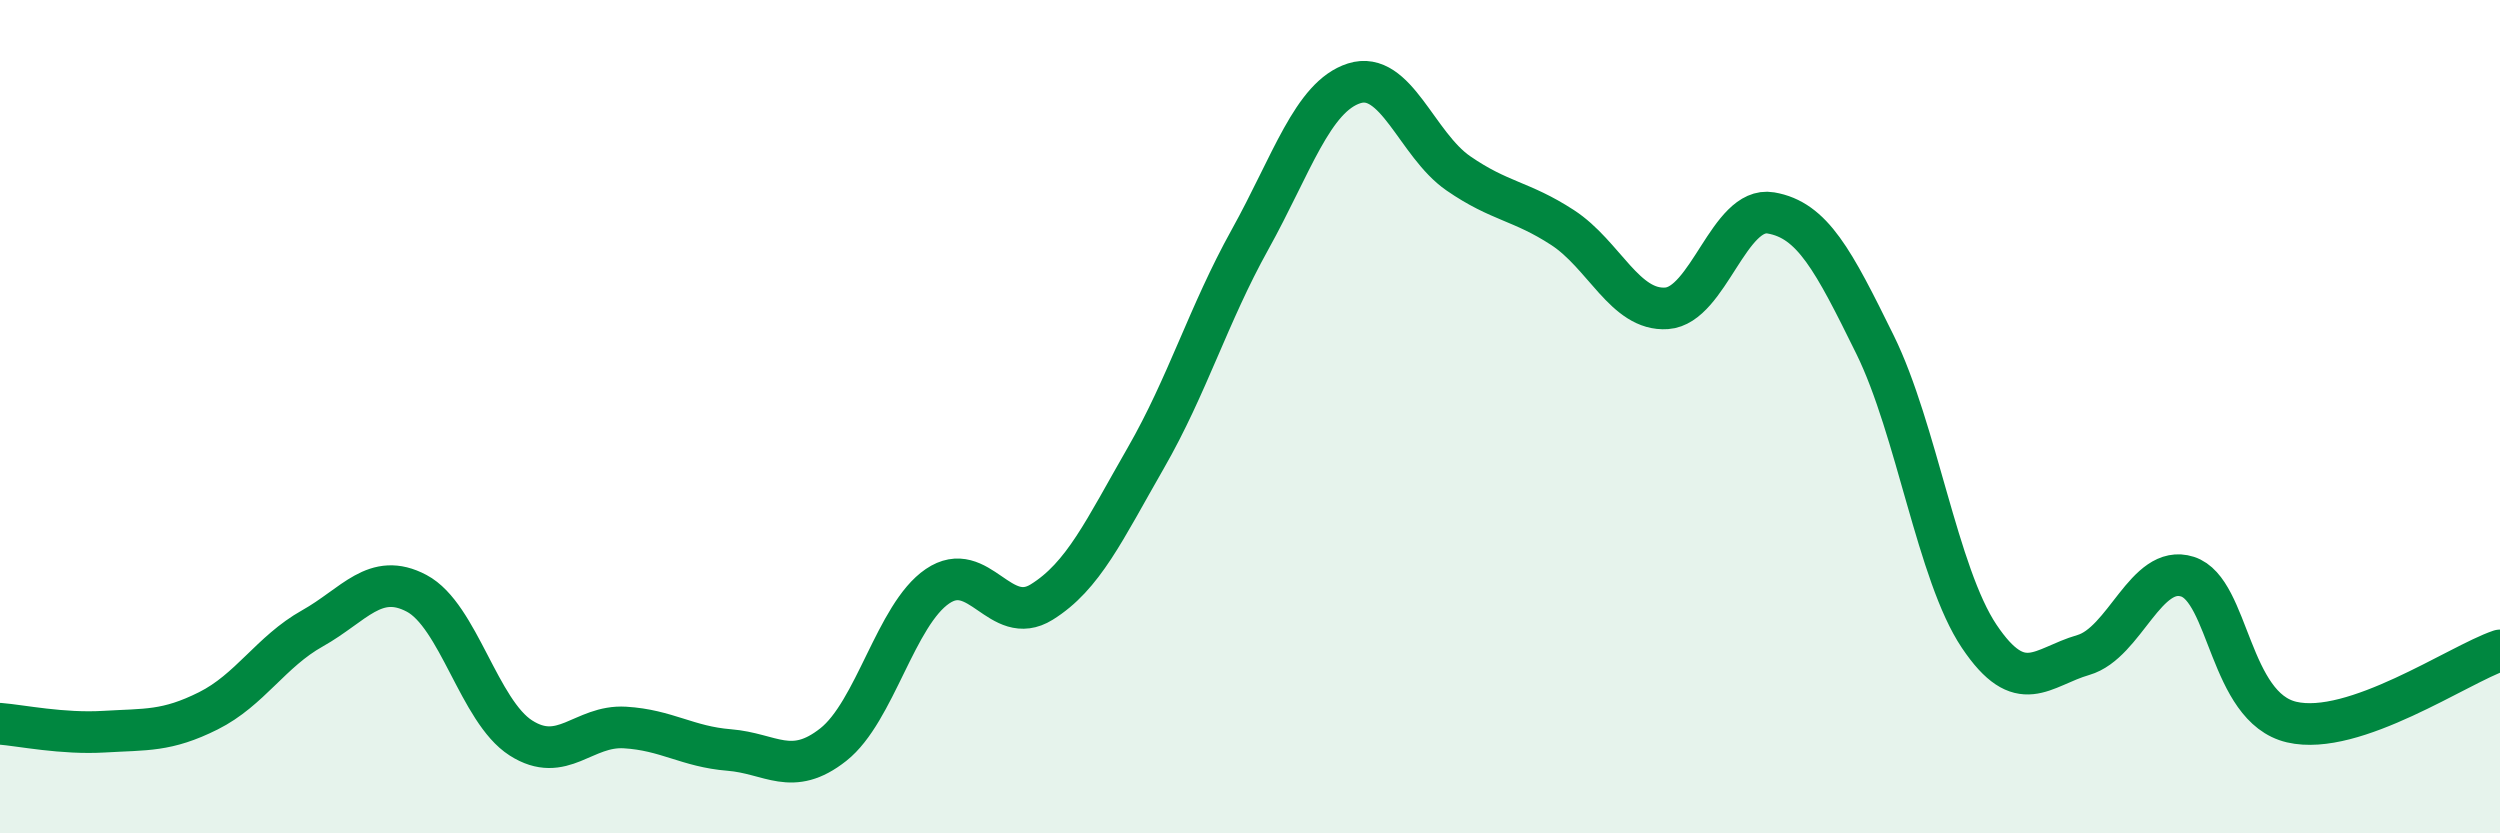 
    <svg width="60" height="20" viewBox="0 0 60 20" xmlns="http://www.w3.org/2000/svg">
      <path
        d="M 0,17.37 C 0.5,17.41 1.5,17.62 2.5,17.56 C 3.5,17.5 4,17.56 5,17.06 C 6,16.56 6.5,15.64 7.5,15.08 C 8.5,14.52 9,13.71 10,14.24 C 11,14.77 11.5,17.07 12.5,17.71 C 13.5,18.35 14,17.4 15,17.46 C 16,17.52 16.5,17.92 17.5,18 C 18.5,18.08 19,18.66 20,17.87 C 21,17.08 21.5,14.75 22.5,14.07 C 23.5,13.39 24,15.07 25,14.45 C 26,13.83 26.5,12.73 27.5,10.99 C 28.5,9.25 29,7.55 30,5.75 C 31,3.95 31.5,2.32 32.5,2 C 33.5,1.68 34,3.47 35,4.16 C 36,4.85 36.5,4.81 37.5,5.46 C 38.5,6.11 39,7.47 40,7.4 C 41,7.33 41.5,4.94 42.5,5.11 C 43.5,5.28 44,6.24 45,8.27 C 46,10.3 46.5,13.78 47.5,15.27 C 48.5,16.76 49,16.01 50,15.72 C 51,15.43 51.5,13.52 52.5,13.84 C 53.5,14.16 53.5,16.98 55,17.33 C 56.5,17.68 59,15.95 60,15.61L60 20L0 20Z"
        fill="#008740"
        opacity="0.1"
        stroke-linecap="round"
        stroke-linejoin="round"
      />
      <path
        d="M 0,17.37 C 0.5,17.41 1.5,17.62 2.5,17.56 C 3.5,17.5 4,17.56 5,17.06 C 6,16.56 6.5,15.64 7.5,15.08 C 8.5,14.52 9,13.71 10,14.24 C 11,14.77 11.5,17.07 12.5,17.71 C 13.5,18.35 14,17.4 15,17.46 C 16,17.52 16.5,17.92 17.5,18 C 18.5,18.08 19,18.66 20,17.87 C 21,17.08 21.5,14.75 22.5,14.07 C 23.5,13.39 24,15.07 25,14.45 C 26,13.83 26.5,12.73 27.5,10.99 C 28.5,9.25 29,7.55 30,5.75 C 31,3.95 31.5,2.32 32.5,2 C 33.5,1.68 34,3.47 35,4.16 C 36,4.85 36.5,4.81 37.5,5.46 C 38.5,6.11 39,7.47 40,7.4 C 41,7.33 41.5,4.94 42.5,5.11 C 43.5,5.28 44,6.24 45,8.27 C 46,10.3 46.5,13.78 47.5,15.27 C 48.5,16.76 49,16.01 50,15.72 C 51,15.43 51.5,13.52 52.5,13.84 C 53.5,14.16 53.5,16.98 55,17.33 C 56.5,17.68 59,15.95 60,15.61"
        stroke="#008740"
        stroke-width="1"
        fill="none"
        stroke-linecap="round"
        stroke-linejoin="round"
      />
    </svg>
  
